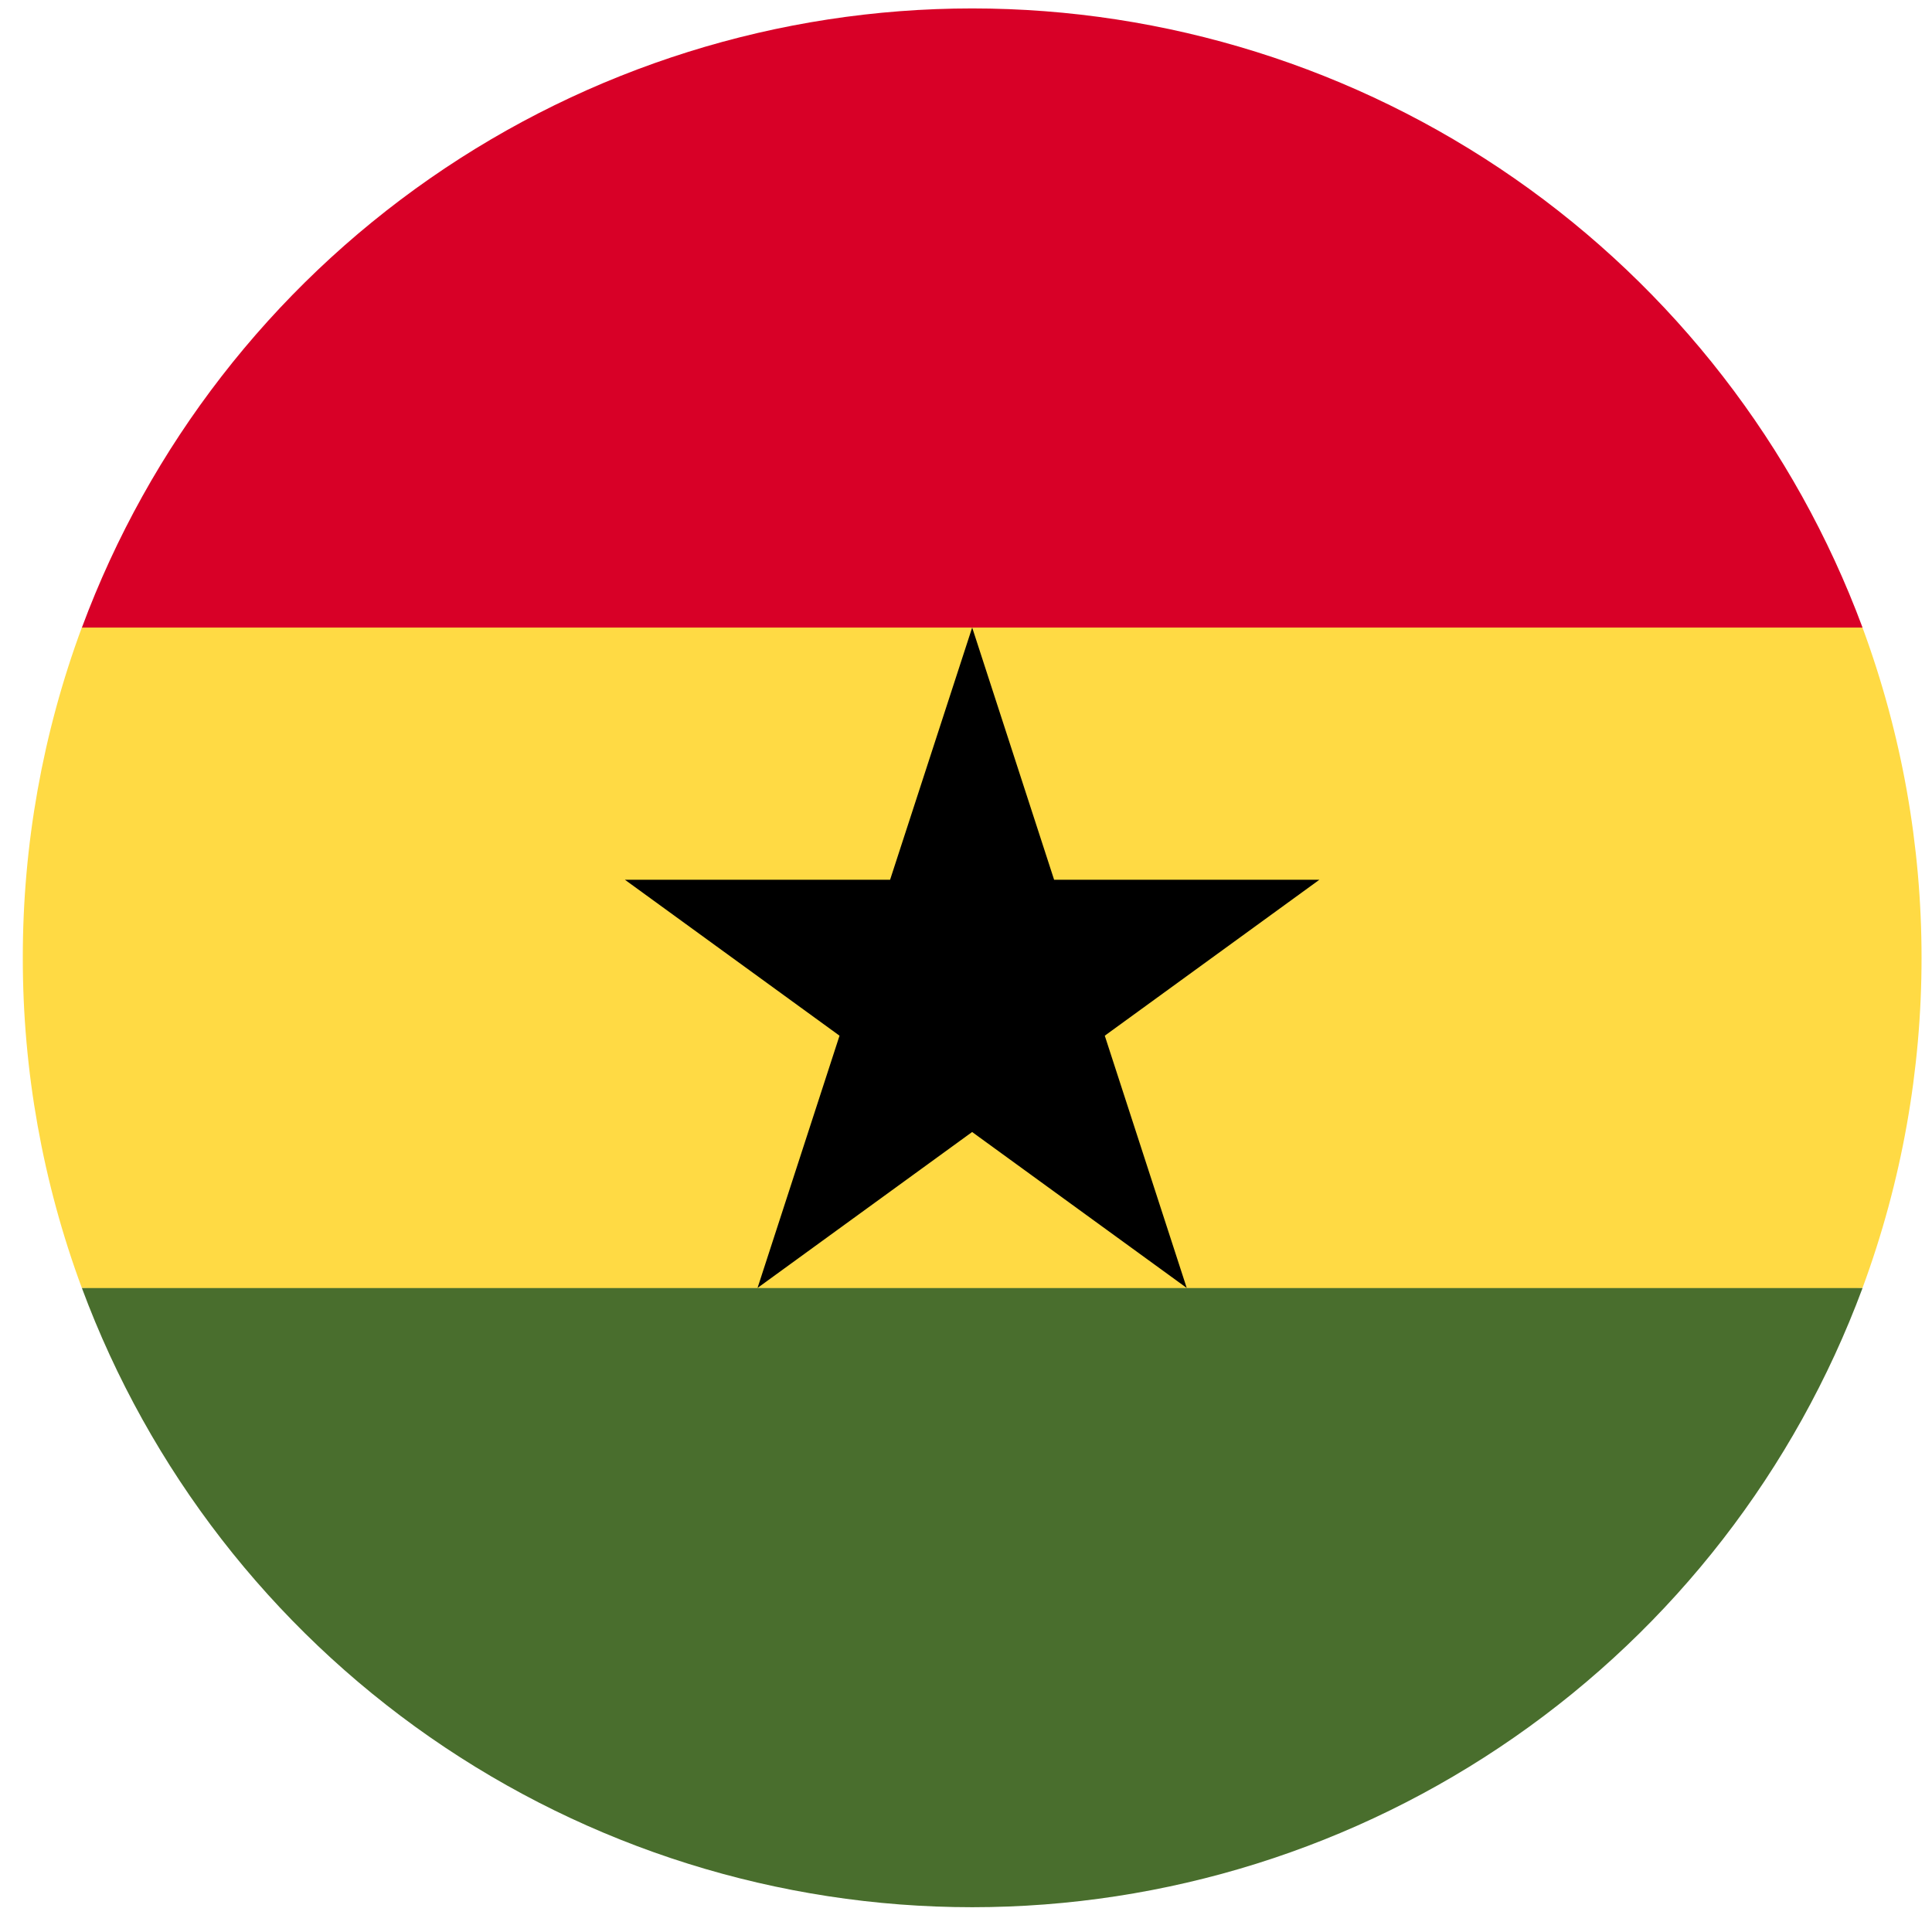 <svg xmlns="http://www.w3.org/2000/svg" width="41" height="41" viewBox="0 0 41 41" fill="none"><path d="M0.484 20.325C0.482 22.717 0.906 25.091 1.737 27.333L20.631 28.209L39.525 27.333C41.196 22.811 41.196 17.841 39.525 13.318L20.631 12.442L1.737 13.315C0.906 15.559 0.482 17.933 0.484 20.325Z" fill="#FFDA44"></path><path d="M20.632 0.179C16.518 0.179 12.503 1.438 9.126 3.786C5.748 6.135 3.17 9.461 1.738 13.318H39.526C38.094 9.461 35.517 6.135 32.139 3.786C28.762 1.438 24.746 0.179 20.632 0.179Z" fill="#D80027"></path><path d="M39.526 27.334H1.738C3.17 31.191 5.748 34.517 9.125 36.866C12.503 39.215 16.518 40.474 20.632 40.474C24.746 40.474 28.762 39.215 32.139 36.866C35.517 34.517 38.094 31.191 39.526 27.334Z" fill="#496E2D"></path><path d="M20.631 13.317L22.37 18.67H27.999L23.445 21.979L25.184 27.332L20.63 24.023L16.076 27.332L17.816 21.979L13.262 18.67H18.889L20.631 13.317Z" fill="black"></path></svg>